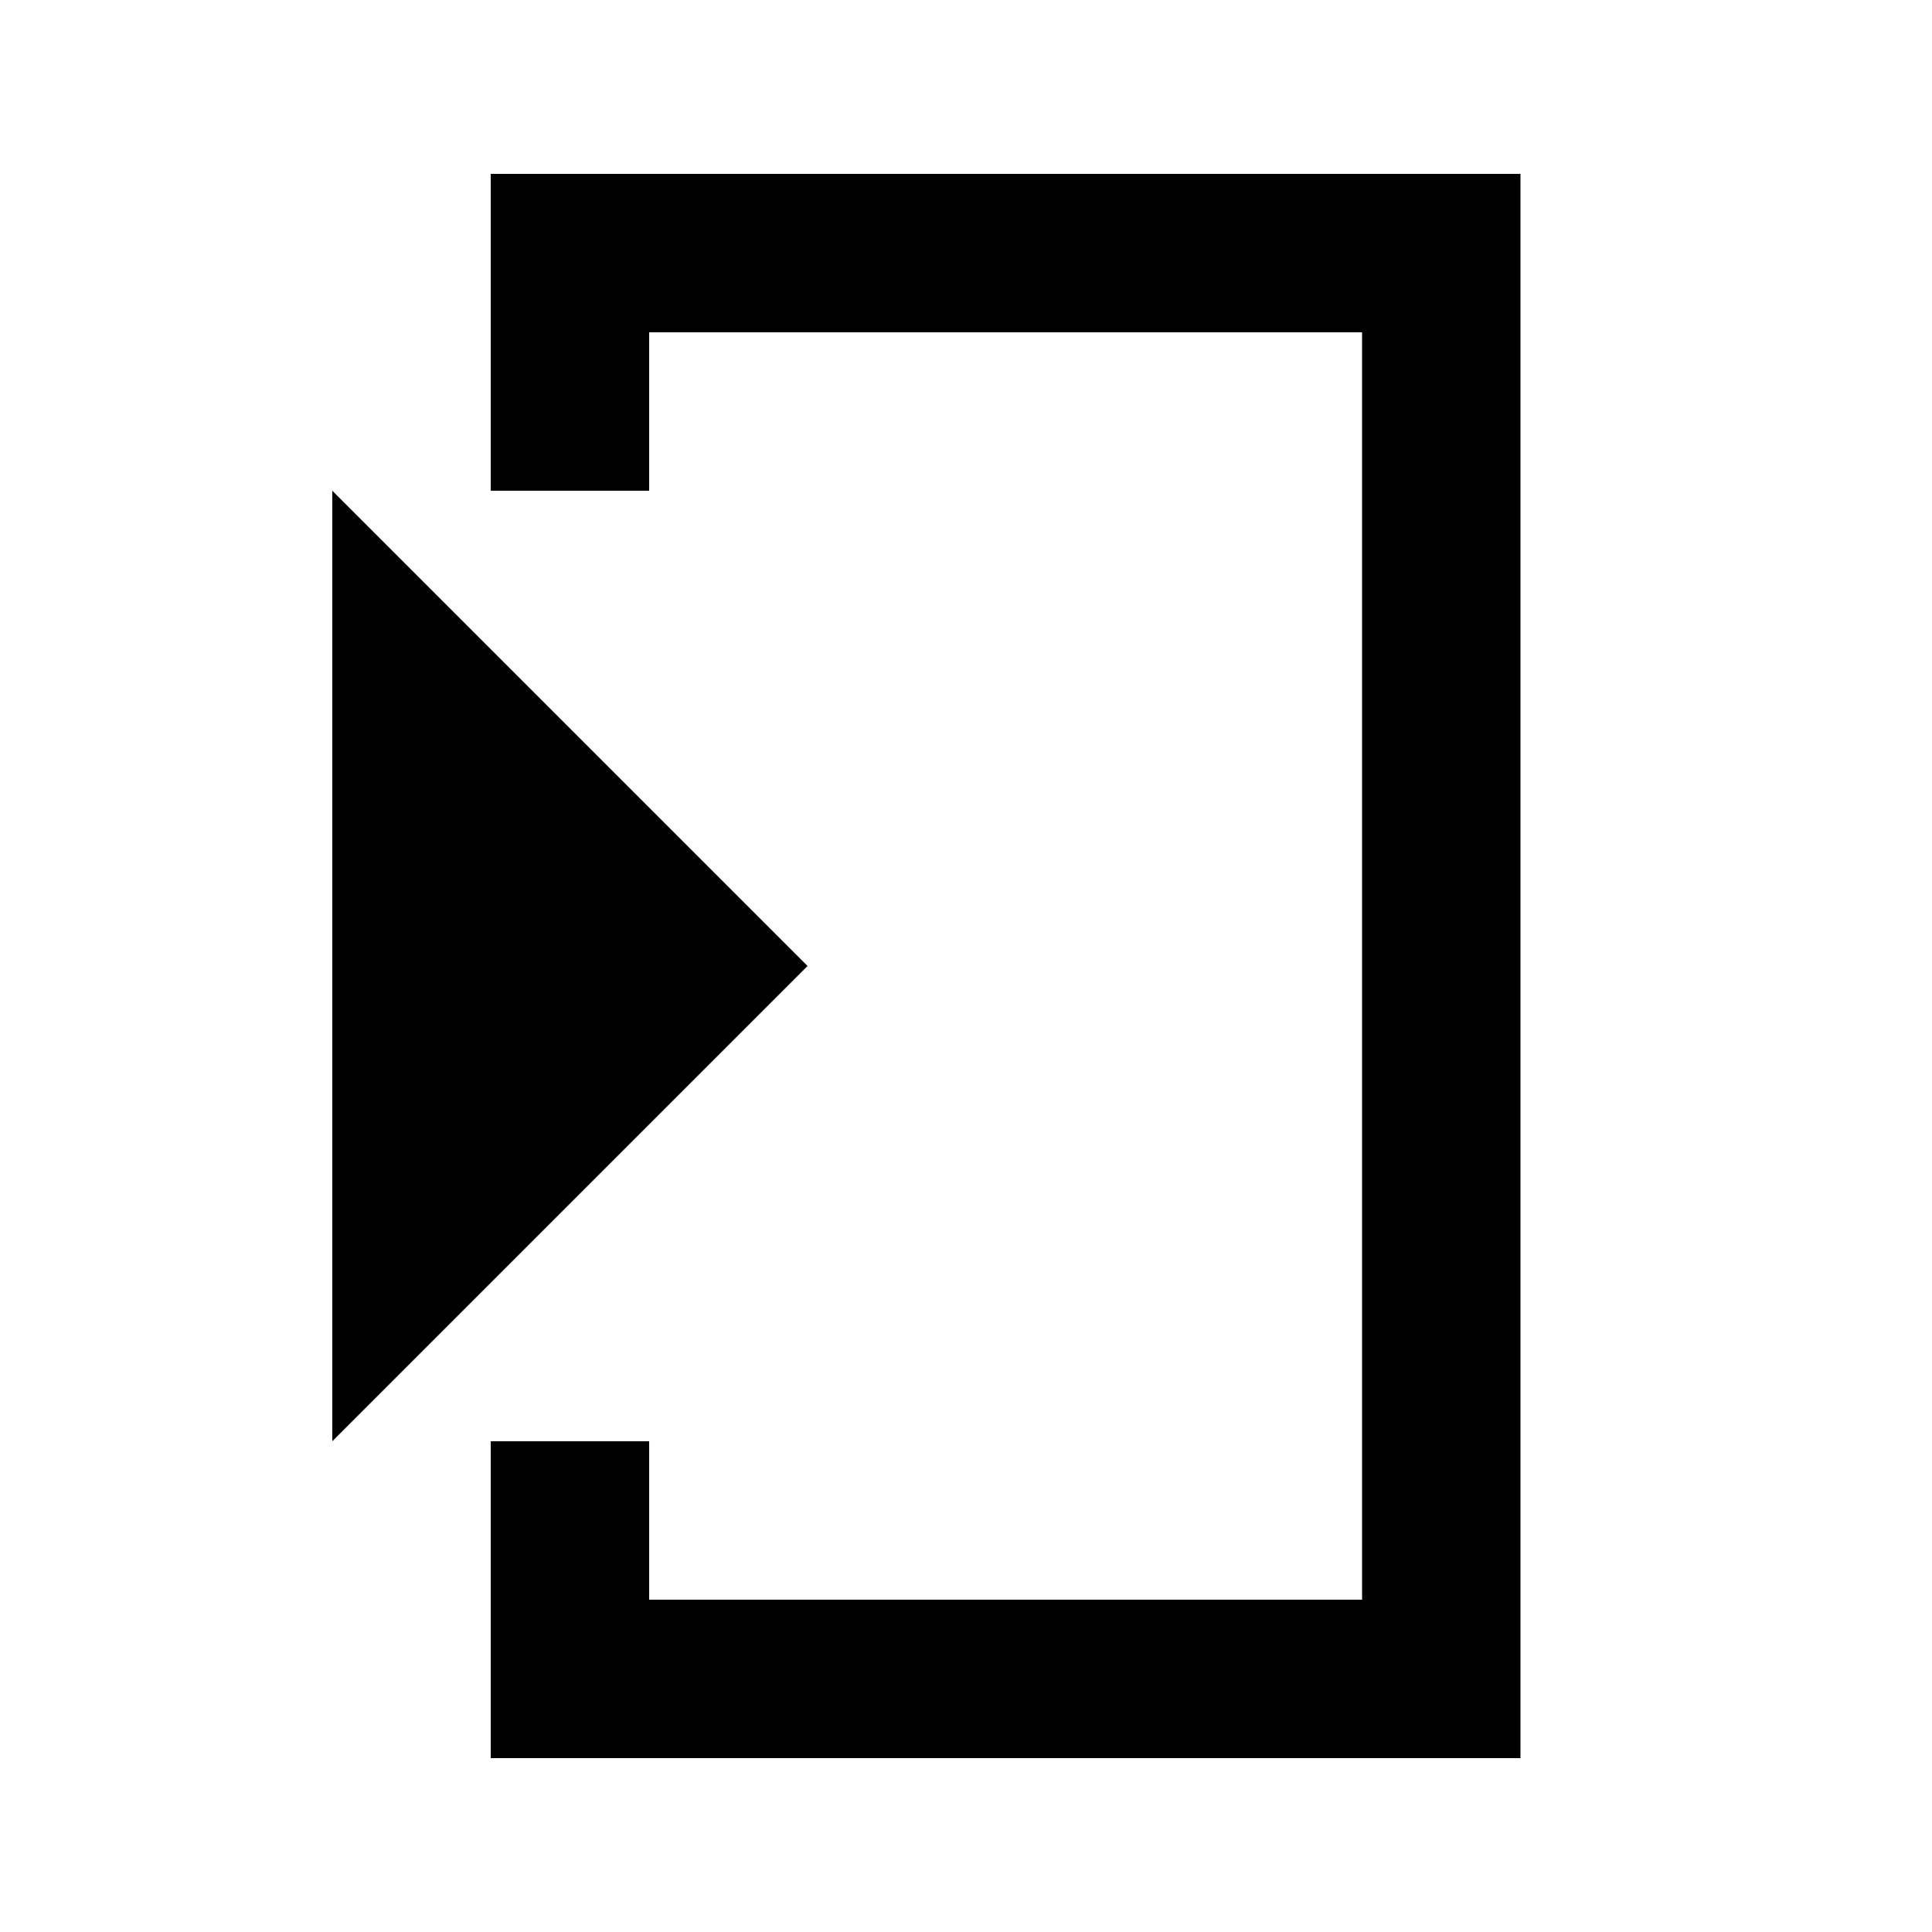 <?xml version="1.0" encoding="UTF-8"?>
<!-- Uploaded to: SVG Repo, www.svgrepo.com, Generator: SVG Repo Mixer Tools -->
<svg fill="#000000" width="800px" height="800px" version="1.1" viewBox="144 144 512 512" xmlns="http://www.w3.org/2000/svg">
 <path d="m546.94 190.08v419.84h-272.89v-83.969h41.984v41.984h188.93v-335.87h-188.93v41.984h-41.984v-83.969zm-314.88 83.969 125.95 125.95-125.95 125.95z" fill-rule="evenodd"/>
</svg>